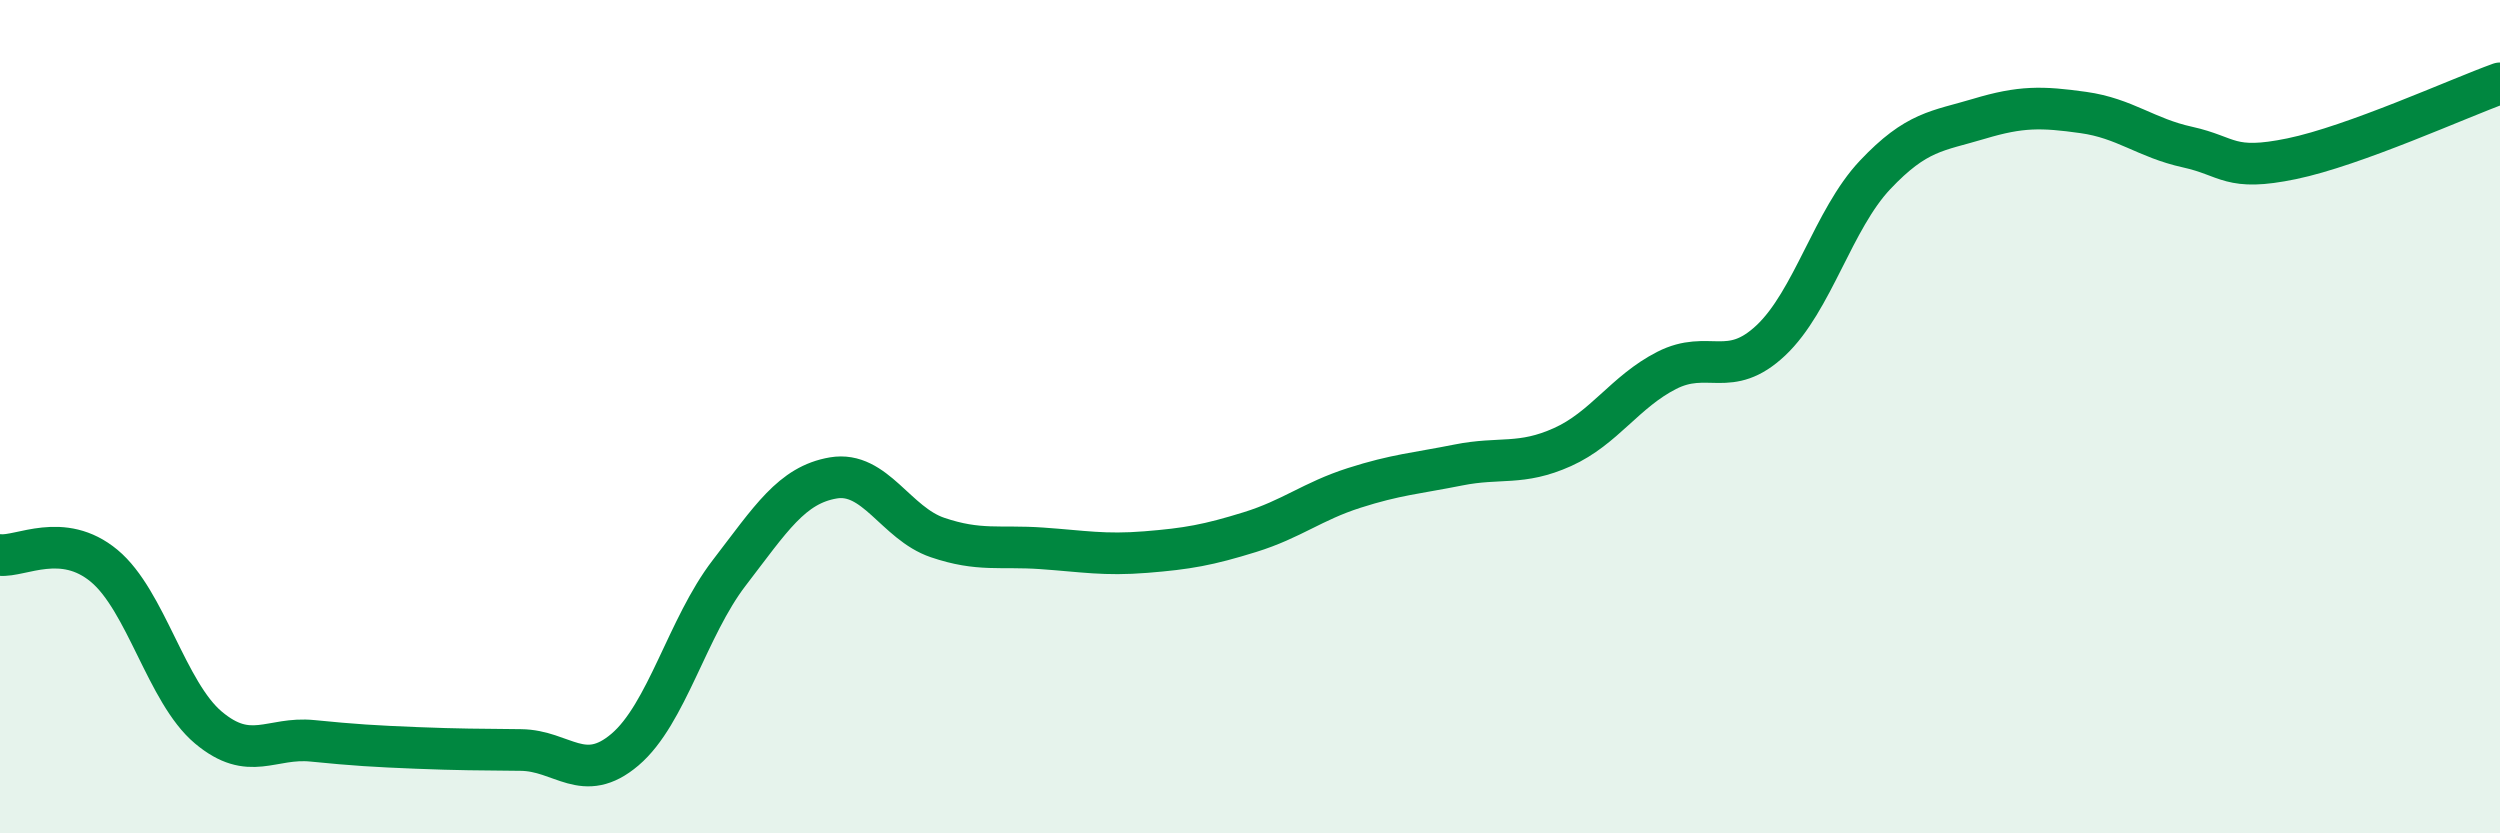 
    <svg width="60" height="20" viewBox="0 0 60 20" xmlns="http://www.w3.org/2000/svg">
      <path
        d="M 0,13.32 C 0.5,13.37 1.5,12.75 2.5,13.58 C 3.5,14.41 4,16.62 5,17.46 C 6,18.3 6.5,17.68 7.5,17.78 C 8.5,17.88 9,17.91 10,17.95 C 11,17.99 11.5,17.99 12.5,18 C 13.5,18.01 14,18.84 15,17.99 C 16,17.14 16.5,15.05 17.5,13.75 C 18.5,12.45 19,11.64 20,11.47 C 21,11.3 21.5,12.56 22.5,12.9 C 23.5,13.24 24,13.09 25,13.16 C 26,13.23 26.5,13.33 27.5,13.25 C 28.5,13.17 29,13.08 30,12.77 C 31,12.46 31.5,12.03 32.5,11.71 C 33.5,11.39 34,11.36 35,11.16 C 36,10.96 36.5,11.18 37.5,10.73 C 38.5,10.28 39,9.4 40,8.89 C 41,8.38 41.5,9.11 42.5,8.17 C 43.5,7.23 44,5.26 45,4.2 C 46,3.14 46.5,3.15 47.5,2.85 C 48.5,2.55 49,2.56 50,2.7 C 51,2.84 51.5,3.31 52.5,3.53 C 53.5,3.75 53.5,4.12 55,3.81 C 56.5,3.5 59,2.36 60,2L60 20L0 20Z"
        fill="#008740"
        opacity="0.1"
        stroke-linecap="round"
        stroke-linejoin="round"
      />
      <path
        d="M 0,13.32 C 0.5,13.37 1.5,12.75 2.5,13.58 C 3.5,14.41 4,16.62 5,17.46 C 6,18.3 6.5,17.68 7.5,17.78 C 8.5,17.88 9,17.91 10,17.95 C 11,17.99 11.5,17.99 12.5,18 C 13.5,18.01 14,18.84 15,17.99 C 16,17.14 16.5,15.05 17.5,13.75 C 18.5,12.45 19,11.64 20,11.47 C 21,11.3 21.5,12.56 22.5,12.9 C 23.5,13.24 24,13.09 25,13.16 C 26,13.23 26.5,13.33 27.5,13.25 C 28.5,13.17 29,13.08 30,12.77 C 31,12.46 31.5,12.03 32.5,11.71 C 33.5,11.39 34,11.36 35,11.16 C 36,10.96 36.5,11.18 37.5,10.73 C 38.5,10.28 39,9.4 40,8.89 C 41,8.38 41.5,9.11 42.5,8.17 C 43.5,7.23 44,5.26 45,4.2 C 46,3.14 46.5,3.15 47.5,2.85 C 48.5,2.55 49,2.56 50,2.7 C 51,2.84 51.5,3.31 52.5,3.53 C 53.5,3.75 53.5,4.12 55,3.81 C 56.5,3.5 59,2.36 60,2"
        stroke="#008740"
        stroke-width="1"
        fill="none"
        stroke-linecap="round"
        stroke-linejoin="round"
      />
    </svg>
  
